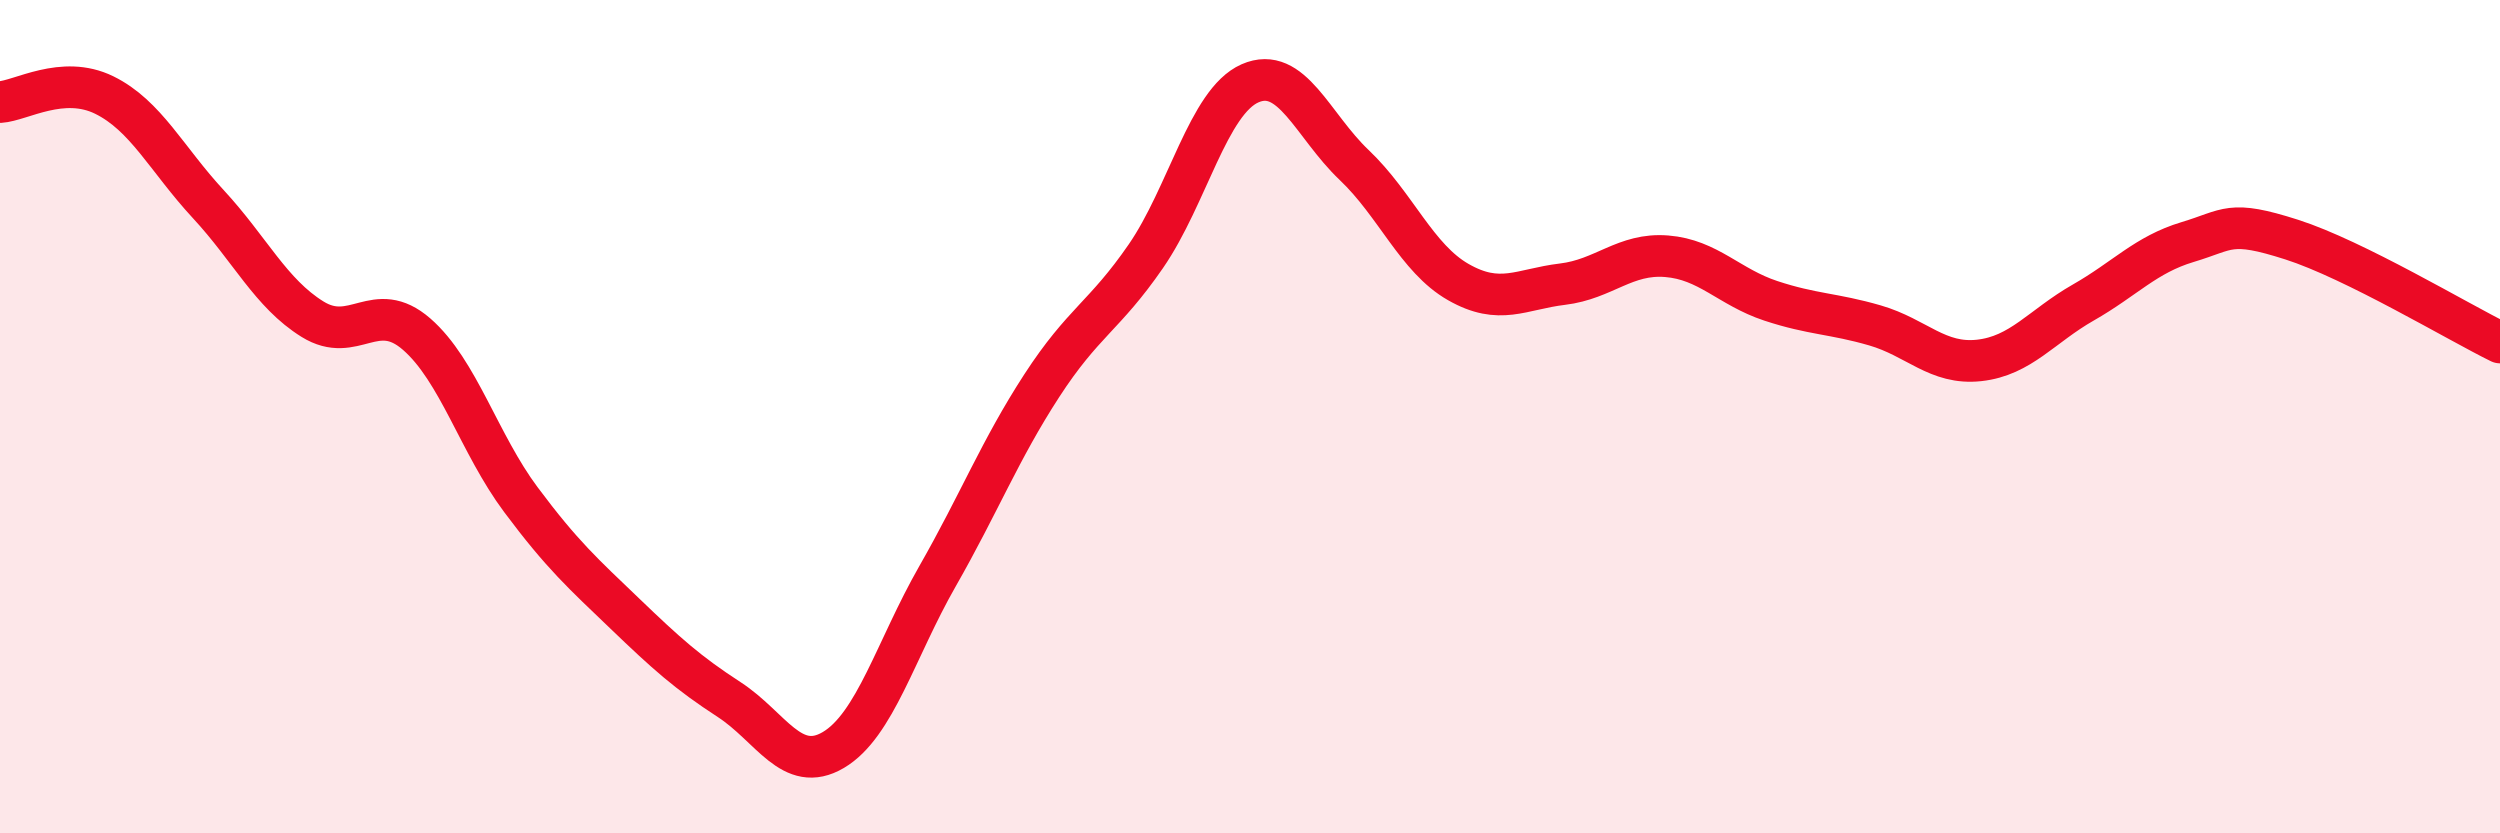 
    <svg width="60" height="20" viewBox="0 0 60 20" xmlns="http://www.w3.org/2000/svg">
      <path
        d="M 0,2.45 C 0.5,2.42 1.5,1.79 2.5,2.28 C 3.5,2.77 4,3.82 5,4.9 C 6,5.98 6.5,7.04 7.5,7.66 C 8.5,8.28 9,7.15 10,8.02 C 11,8.89 11.5,10.65 12.5,11.99 C 13.5,13.33 14,13.77 15,14.73 C 16,15.69 16.5,16.14 17.5,16.79 C 18.5,17.44 19,18.59 20,18 C 21,17.41 21.5,15.58 22.5,13.83 C 23.5,12.08 24,10.8 25,9.26 C 26,7.72 26.5,7.6 27.5,6.15 C 28.5,4.7 29,2.44 30,2 C 31,1.56 31.5,3.01 32.5,3.96 C 33.5,4.91 34,6.2 35,6.77 C 36,7.34 36.5,6.94 37.5,6.82 C 38.5,6.7 39,6.07 40,6.15 C 41,6.23 41.5,6.89 42.5,7.22 C 43.5,7.55 44,7.52 45,7.81 C 46,8.1 46.5,8.76 47.5,8.65 C 48.5,8.54 49,7.83 50,7.26 C 51,6.69 51.5,6.11 52.5,5.81 C 53.5,5.51 53.5,5.27 55,5.75 C 56.5,6.23 59,7.73 60,8.22L60 20L0 20Z"
        fill="#EB0A25"
        opacity="0.1"
        stroke-linecap="round"
        stroke-linejoin="round"
      />
      <path
        d="M 0,2.45 C 0.5,2.42 1.5,1.79 2.5,2.28 C 3.5,2.77 4,3.82 5,4.9 C 6,5.98 6.5,7.04 7.5,7.66 C 8.5,8.28 9,7.15 10,8.02 C 11,8.89 11.5,10.65 12.5,11.99 C 13.5,13.33 14,13.77 15,14.73 C 16,15.69 16.5,16.14 17.5,16.79 C 18.5,17.44 19,18.59 20,18 C 21,17.41 21.5,15.58 22.5,13.83 C 23.5,12.08 24,10.8 25,9.26 C 26,7.72 26.5,7.6 27.5,6.15 C 28.5,4.7 29,2.44 30,2 C 31,1.56 31.5,3.01 32.5,3.96 C 33.5,4.91 34,6.2 35,6.77 C 36,7.34 36.5,6.94 37.5,6.82 C 38.5,6.7 39,6.07 40,6.15 C 41,6.23 41.5,6.89 42.5,7.22 C 43.5,7.55 44,7.52 45,7.81 C 46,8.1 46.5,8.76 47.5,8.65 C 48.5,8.54 49,7.83 50,7.26 C 51,6.69 51.5,6.11 52.5,5.81 C 53.5,5.51 53.5,5.27 55,5.75 C 56.5,6.23 59,7.73 60,8.22"
        stroke="#EB0A25"
        stroke-width="1"
        fill="none"
        stroke-linecap="round"
        stroke-linejoin="round"
      />
    </svg>
  